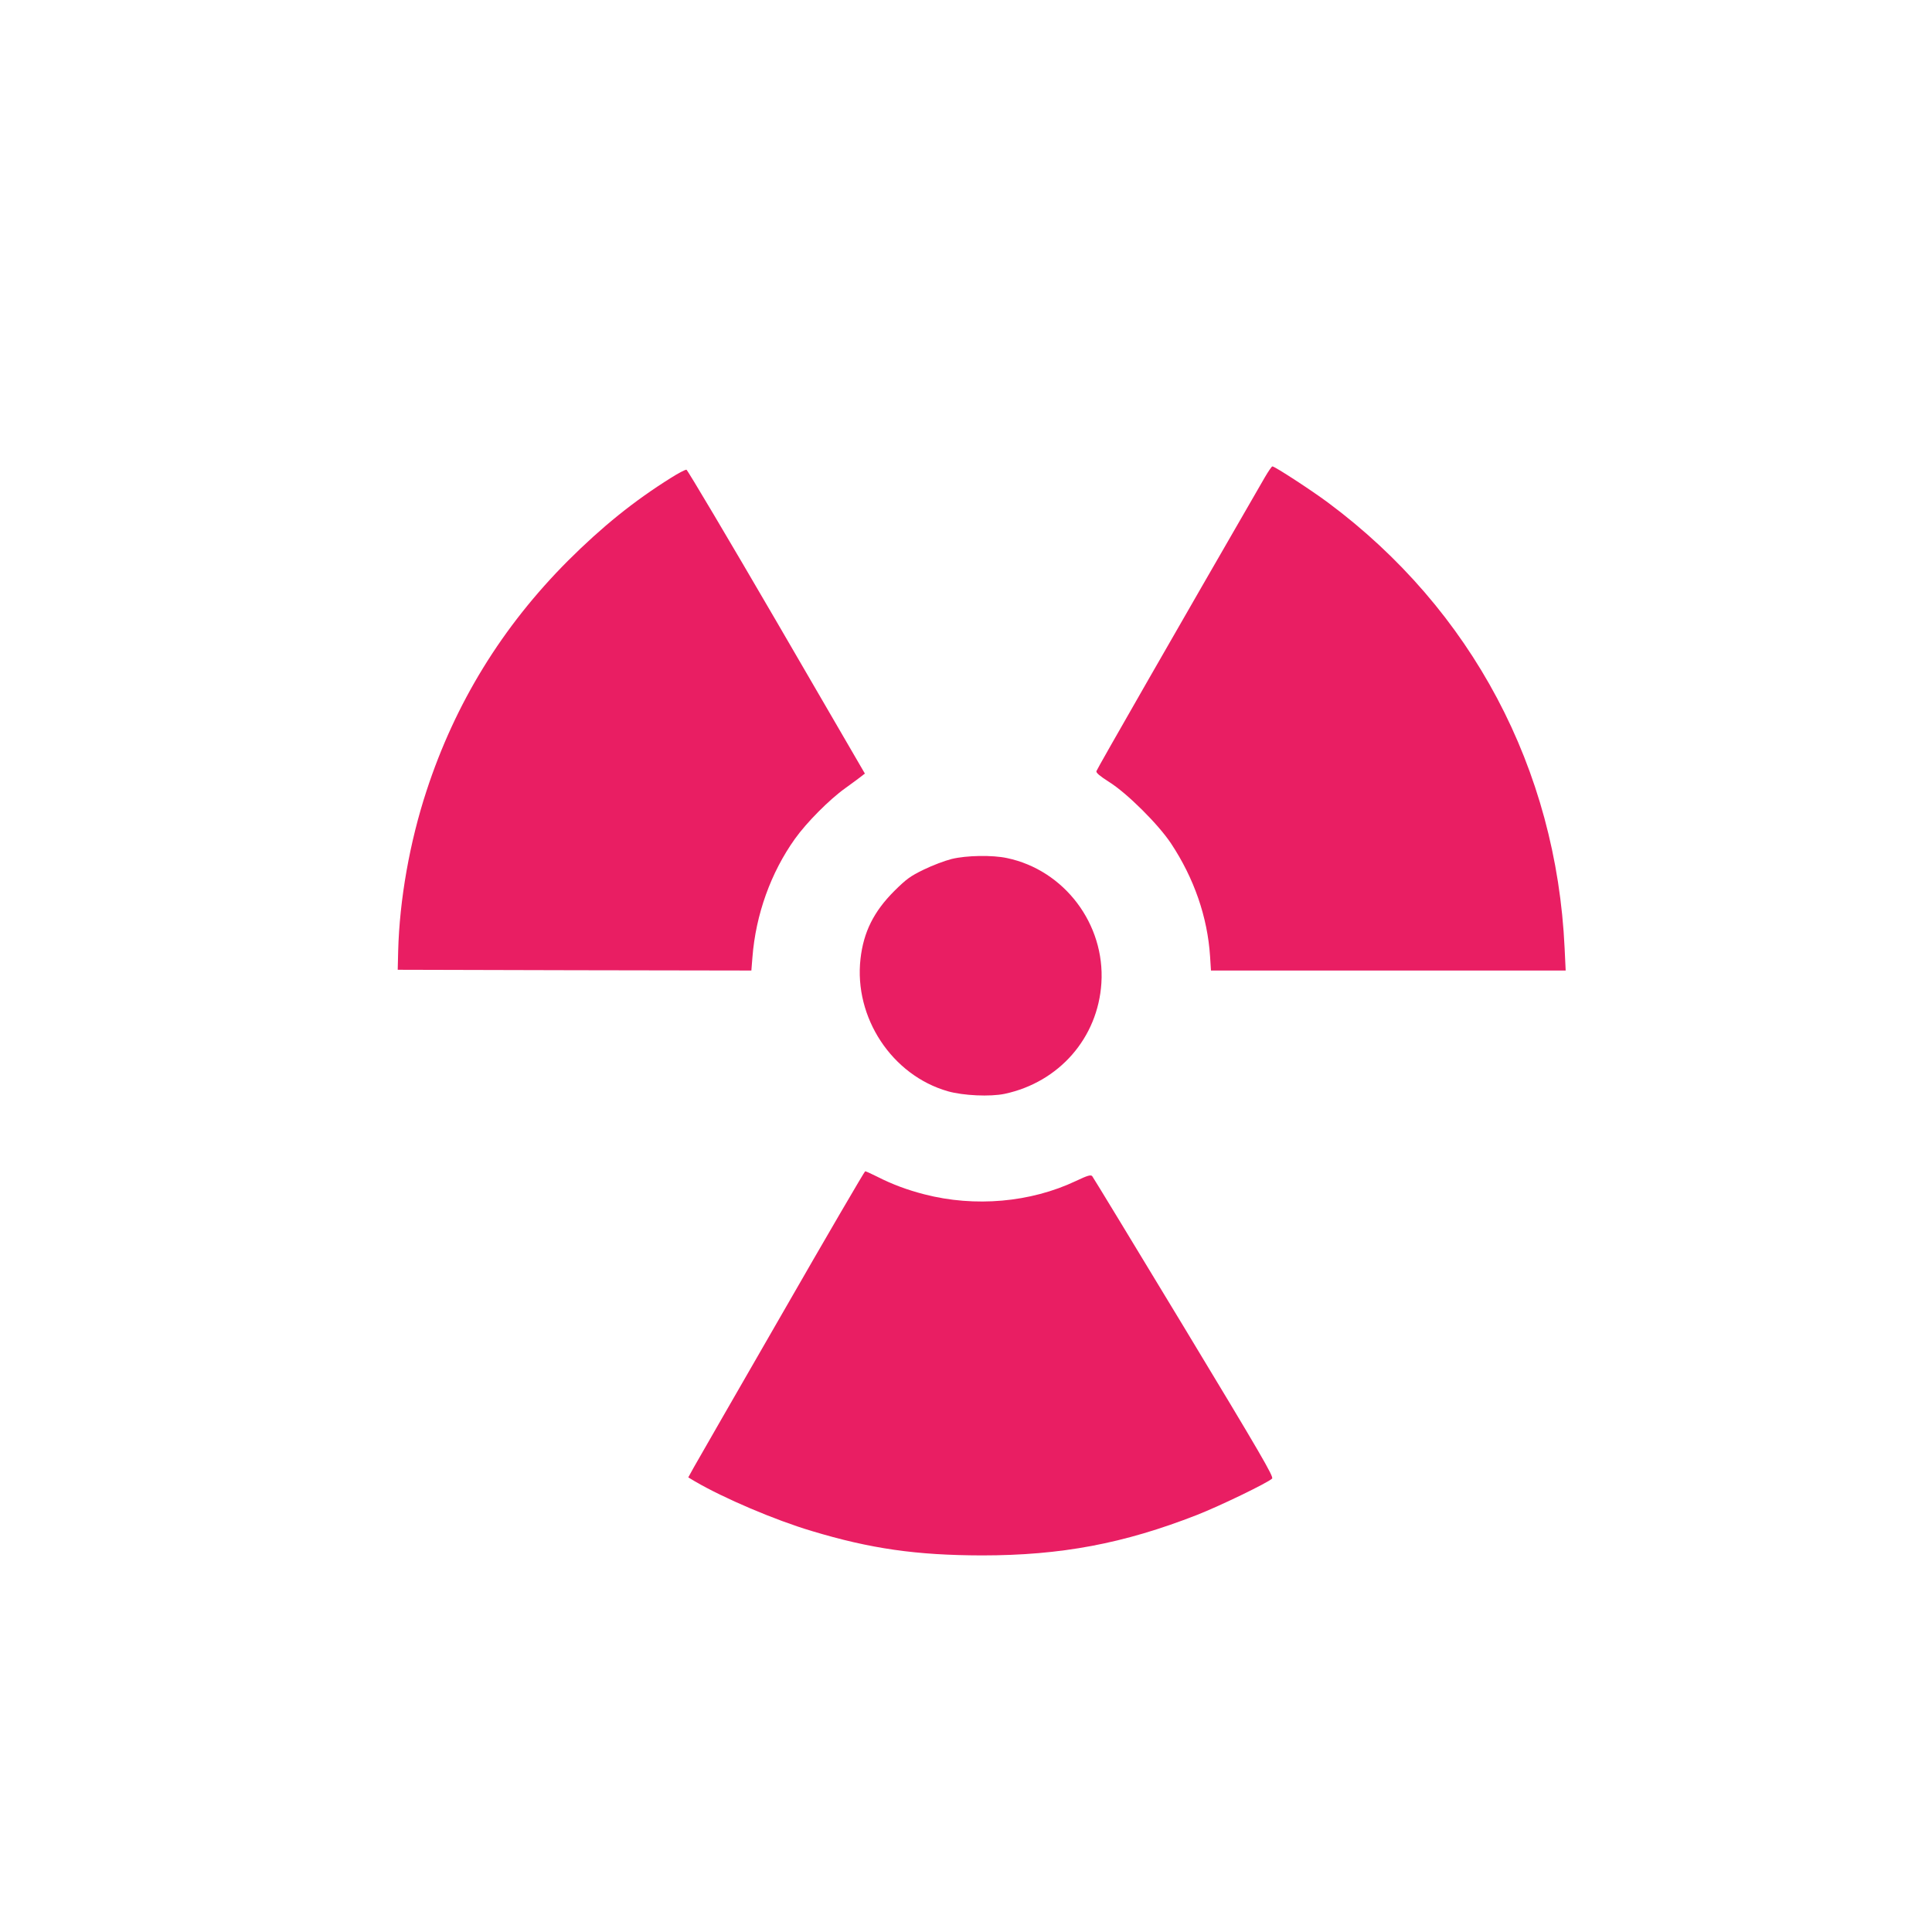 <?xml version="1.0" standalone="no"?>
<!DOCTYPE svg PUBLIC "-//W3C//DTD SVG 20010904//EN"
 "http://www.w3.org/TR/2001/REC-SVG-20010904/DTD/svg10.dtd">
<svg version="1.0" xmlns="http://www.w3.org/2000/svg"
 width="1280pt" height="1280pt" viewBox="0 0 1280 1280"
 preserveAspectRatio="xMidYMid meet">
<g transform="translate(0,1280) scale(0.1,-0.1)"
fill="#e91e63" stroke="none">
<path d="M8380 9638 c-581 -1006 -1113 -1934 -1116 -1947 -3 -11 22 -32 83
-71 120 -75 328 -282 412 -409 152 -230 241 -486 258 -747 l6 -94 1175 0 1175
0 -7 148 c-55 1188 -615 2243 -1566 2951 -110 82 -354 241 -370 241 -5 0 -27
-33 -50 -72z"/>
<path d="M4445 9634 c-246 -154 -455 -323 -681 -548 -438 -439 -748 -944 -938
-1525 -112 -341 -179 -722 -188 -1061 l-3 -125 1171 -3 1172 -2 7 87 c22 284
122 562 282 786 77 108 228 260 333 335 47 34 95 69 107 79 l23 18 -584 1005
c-322 553 -591 1006 -598 1008 -8 1 -54 -23 -103 -54z"/>
<path d="M6305 7109 c-44 -11 -127 -42 -184 -70 -91 -44 -116 -63 -196 -142
-136 -136 -204 -272 -224 -450 -44 -388 208 -771 579 -877 102 -29 280 -37
376 -17 361 77 618 371 641 734 25 390 -245 748 -625 828 -97 21 -269 18 -367
-6z"/>
<path d="M5180 4093 c-300 -520 -562 -977 -583 -1014 l-37 -67 45 -27 c190
-111 530 -256 772 -328 391 -118 694 -161 1128 -162 525 0 939 78 1425 268
151 59 471 214 498 241 12 12 -76 163 -583 1002 -329 544 -603 995 -609 1002
-10 10 -31 4 -107 -32 -302 -143 -670 -175 -1004 -89 -113 29 -213 66 -315
118 -38 19 -73 35 -78 35 -4 0 -253 -426 -552 -947z"/>
</g>
</svg>
